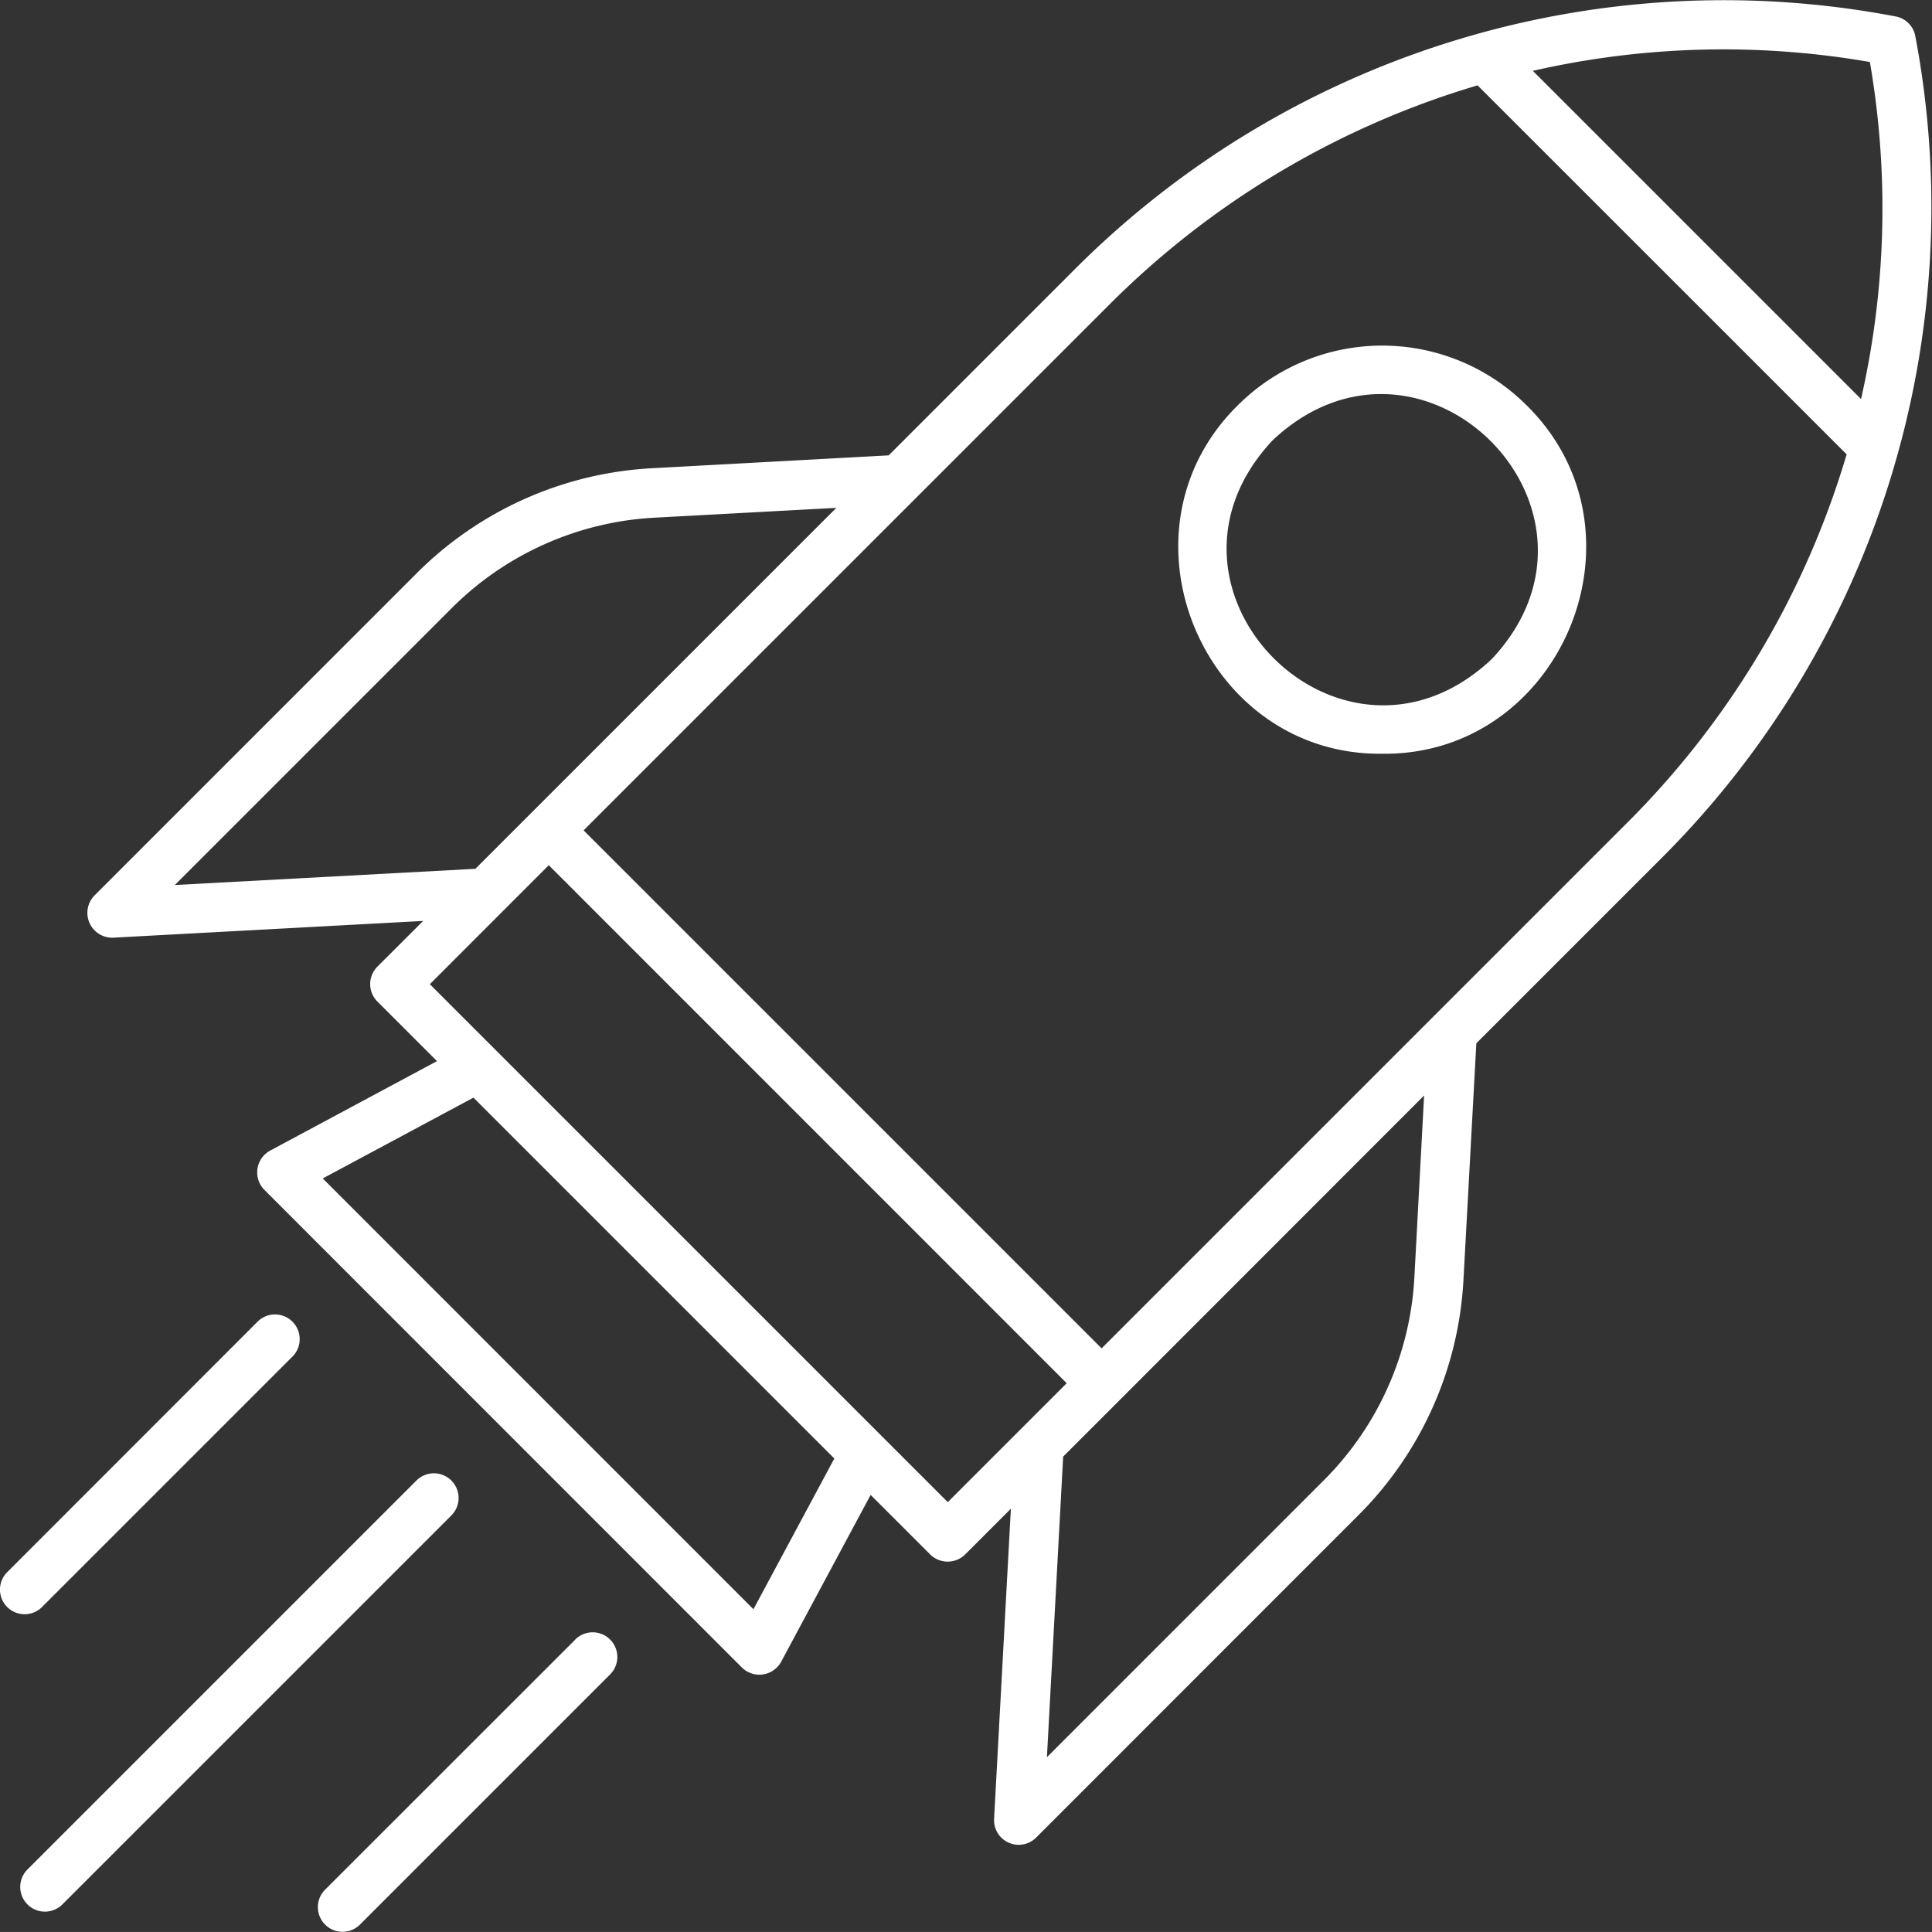 <svg xmlns="http://www.w3.org/2000/svg" width="120" height="119.997" viewBox="0 0 120 119.997">
  <rect x="0" y="0" width="120" height="119.997" fill="#333333" stroke="none"/>
  <g id="_3" data-name="3" transform="translate(-0.502 -0.499)">
    <path id="Path_37255" data-name="Path 37255" d="M28.536,94.627,4.377,118.785a1.533,1.533,0,0,1-2.169-2.169L26.367,92.458a1.533,1.533,0,0,1,2.169,2.169ZM3.113,100.313,18.667,84.759A1.533,1.533,0,0,0,16.5,82.59L.949,98.15a1.53,1.53,0,1,0,2.164,2.164ZM103.8,53.7,92.2,65.3l-.8,14.7A22.331,22.331,0,0,1,84.886,94.6L64.861,114.632a1.531,1.531,0,0,1-2.614-1.165l1.042-19.258L60.448,97.05a1.546,1.546,0,0,1-2.169,0l-3.7-3.7-5.559,10.365a1.542,1.542,0,0,1-2.434.36L16.919,74.4a1.542,1.542,0,0,1,.36-2.434l10.365-5.559-3.7-3.7a1.532,1.532,0,0,1,0-2.169L26.786,57.7,7.529,58.74a1.542,1.542,0,0,1-1.165-2.614L26.389,36.1A22.34,22.34,0,0,1,41,29.582l14.7-.8,11.6-11.6A56.962,56.962,0,0,1,118.252,1.522a1.525,1.525,0,0,1,1.212,1.212A57.119,57.119,0,0,1,103.8,53.7Zm-73.771.762,22.42-22.42-11.288.611a19.27,19.27,0,0,0-12.609,5.625L11.361,55.469ZM52.324,91.09,29.909,68.675l-9.361,5.019L47.3,100.451Zm14.432-4.678L34.587,54.238,27.2,61.629c2.131,2.131,25.266,25.266,28.1,28.1L59.37,93.8l7.387-7.387Zm22.2-17.87L70.008,87.5l-3.471,3.471-1.009,18.67,17.2-17.2A19.271,19.271,0,0,0,88.352,79.83ZM115.2,28.72C109.488,23.005,97.987,11.509,92.277,5.8A54.024,54.024,0,0,0,69.464,19.36L36.75,52.074,68.925,84.248s20.7-20.7,20.7-20.7l12.013-12.013A53.993,53.993,0,0,0,115.2,28.721Zm1.444-24.37A53.185,53.185,0,0,0,95.71,4.9l20.384,20.384a53.356,53.356,0,0,0,.549-20.934Zm-80.4,97.976L20.684,117.881a1.532,1.532,0,0,0,2.169,2.164L38.407,104.49a1.532,1.532,0,0,0-2.169-2.164ZM95.321,25.672c8,7.884,2.131,21.776-8.968,21.643-11.1.128-16.96-13.764-8.968-21.643a12.7,12.7,0,0,1,17.936,0ZM79.553,27.841c-8.7,9.271,4.328,22.306,13.6,13.6C101.86,32.174,88.83,19.138,79.553,27.841Z" transform="translate(0 0)" fill="#fff"/>
  </g>
</svg>
